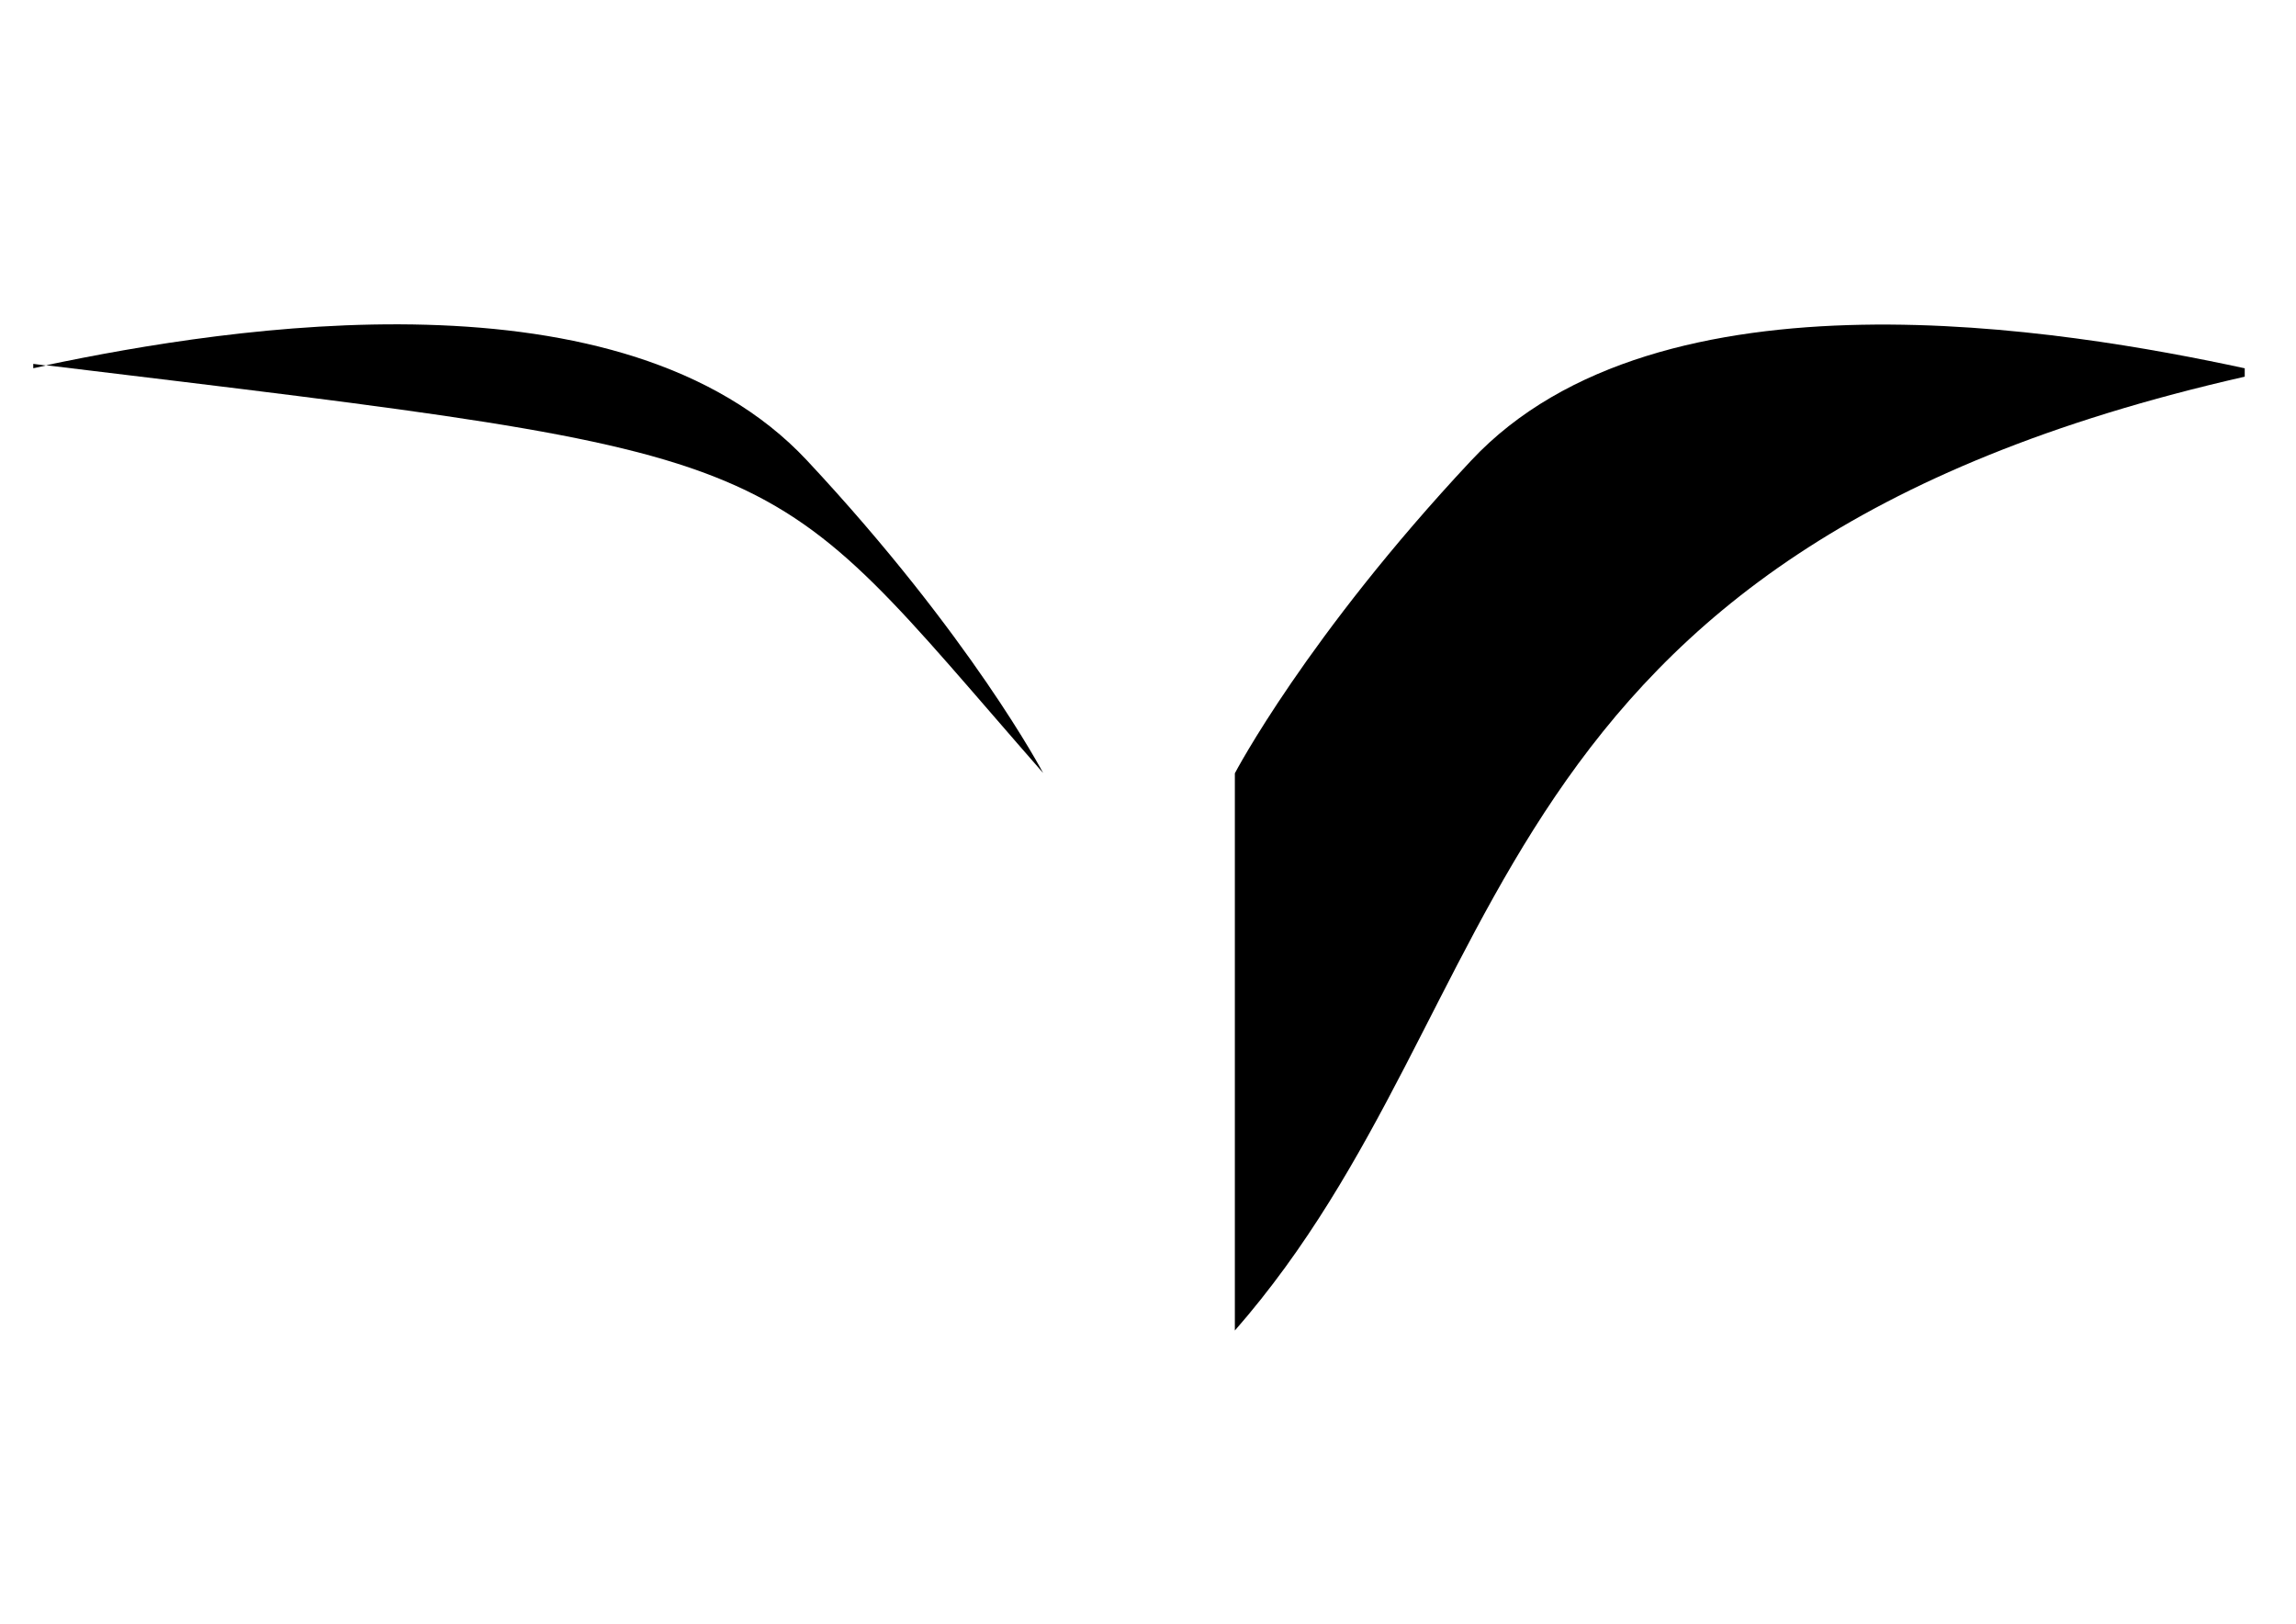 <svg xml:space="preserve" style="enable-background:new 0 0 841.9 595.3;" viewBox="0 0 841.9 595.3" y="0px" x="0px" xmlns:xlink="http://www.w3.org/1999/xlink" xmlns="http://www.w3.org/2000/svg" id="Layer_1" version="1.1">
<g>
	<g>
		<path d="M12.2,135c1.5-0.3,3-0.6,4.6-1c-1.5-0.2-3.1-0.4-4.6-0.6V135z"></path>
		<path d="M382.5,283.4c0,0-26.4-50.2-86.6-114.6c-67.3-72-211.7-49-279-34.9C298.4,168,277.2,163.1,382.5,283.4z"></path>
	</g>
	<path d="M823,135c-65-14-214.7-39.8-283.6,33.9c-60.3,64.4-86.6,114.6-86.6,114.6v204.3c105.9-121,83.9-284.7,370.3-349.7V135z"></path>
</g>
</svg>
